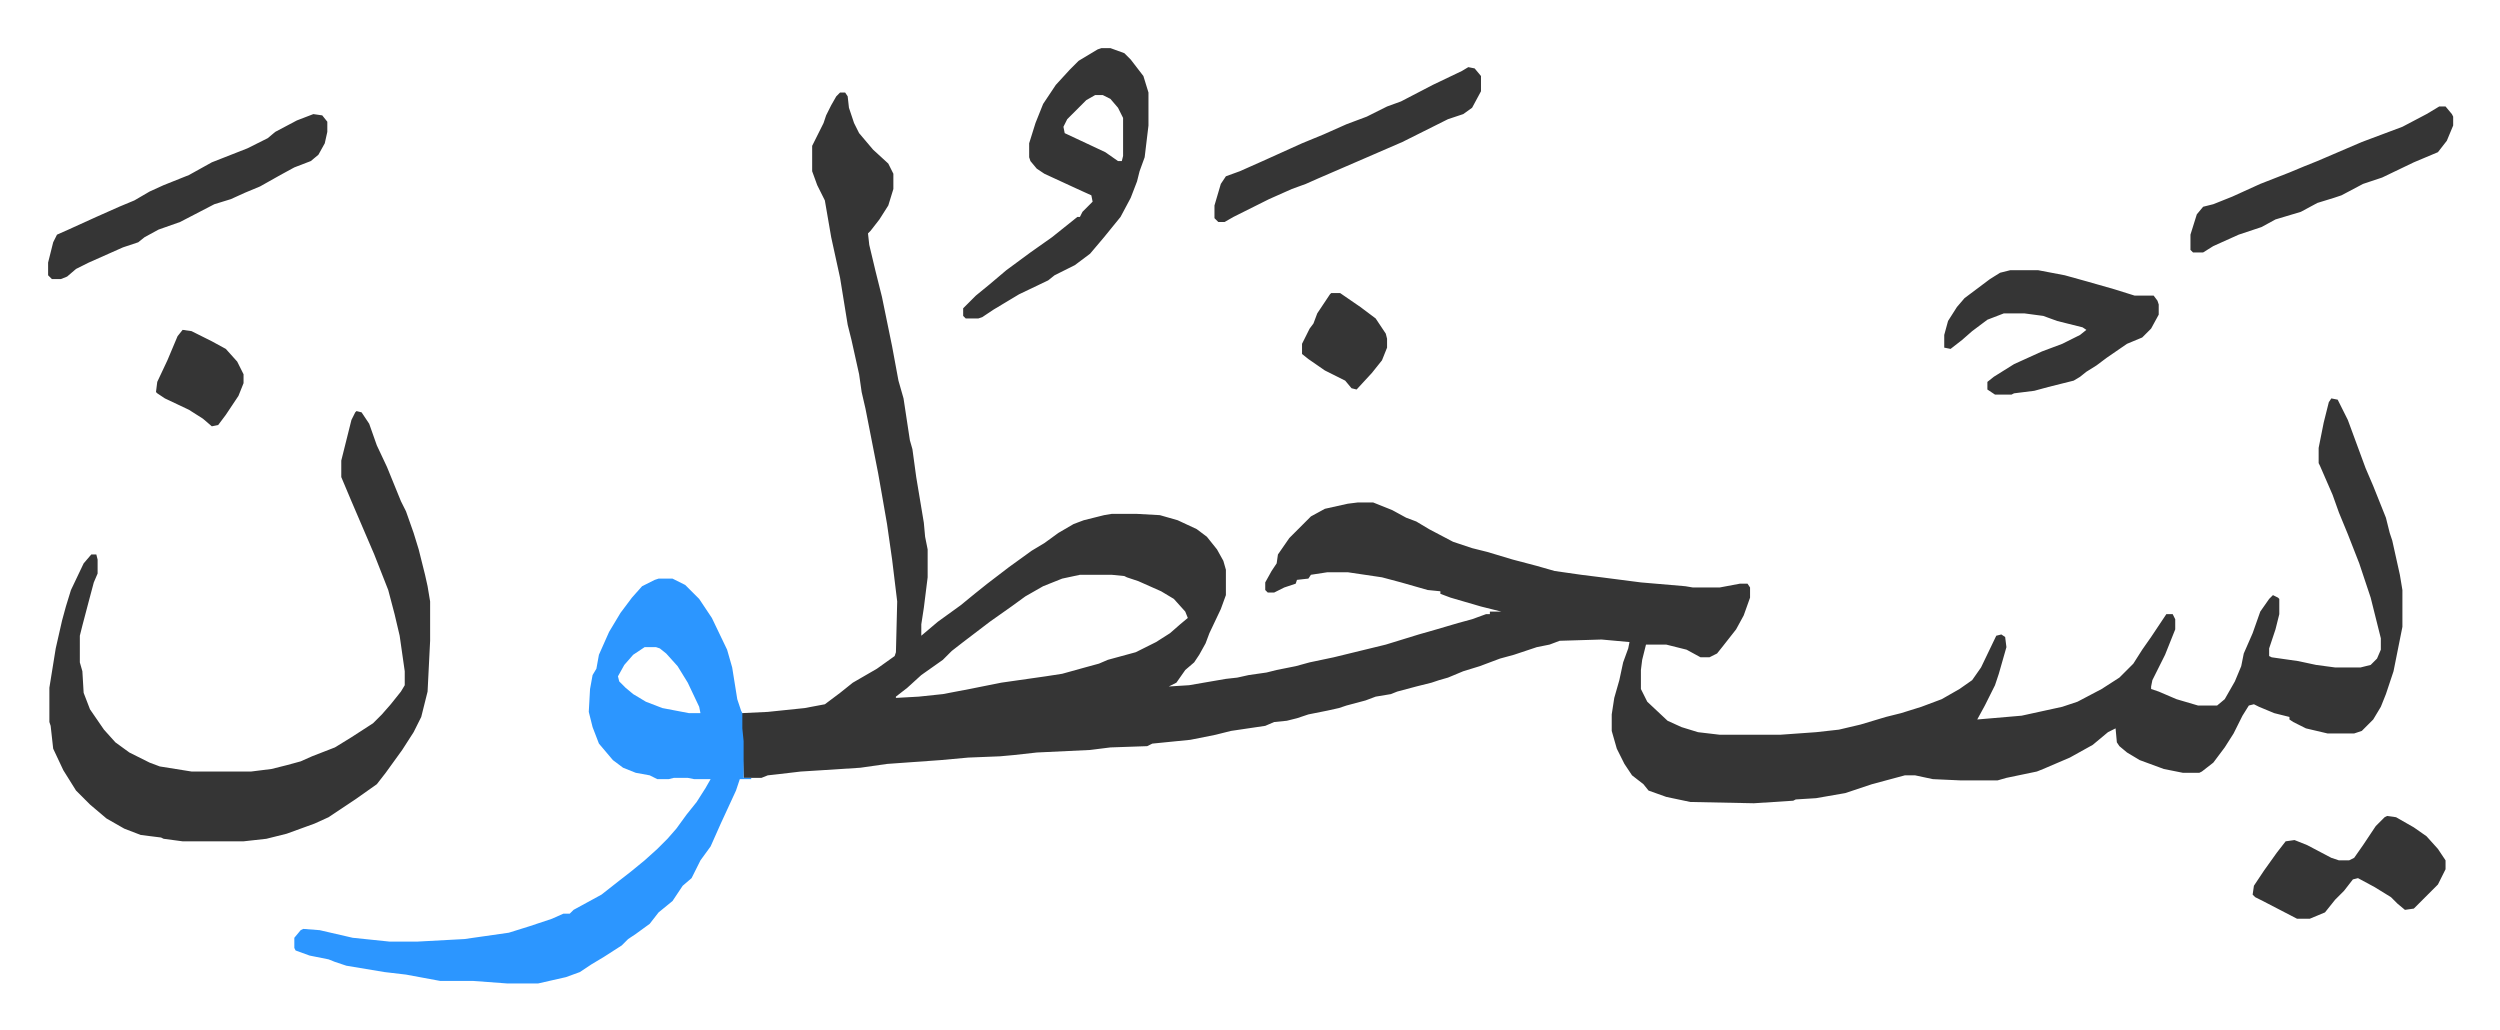 <svg xmlns="http://www.w3.org/2000/svg" viewBox="-37.9 378.1 1969.8 811.8">
    <path fill="#353535" id="rule_normal" d="M624 451h4l2 3 1 9 4 12 4 8 11 13 12 11 4 8v12l-4 13-7 11-7 9-2 2 1 9 5 21 5 20 8 39 5 27 4 14 5 33 2 7 3 22 6 36 1 11 2 10v22l-3 24-2 13v9l13-11 18-13 11-9 10-8 17-13 18-13 10-6 11-8 12-7 8-3 8-2 8-2 6-1h20l18 1 14 4 15 7 8 6 8 10 5 9 2 7v20l-4 11-9 19-3 8-5 9-4 6-7 6-7 10-6 3 16-1 29-5 9-1 9-2 14-2 8-2 15-3 11-3 19-4 41-10 26-8 14-4 17-5 11-3 11-4h3v-2h9l-16-4-24-7-8-3v-2l-10-1-21-6-15-4-27-4h-16l-13 2-2 3-9 1-1 3-9 3-8 4h-5l-2-2v-6l5-9 4-6 1-7 9-13 17-17 11-6 18-4 8-1h12l15 6 11 6 8 3 10 6 19 10 15 5 12 3 20 6 19 5 14 4 21 3 16 2 31 4 35 3 6 1h21l16-3h6l2 3v8l-5 14-6 11-11 14-4 5-6 3h-7l-11-6-16-4h-16l-3 12-1 8v15l5 10 16 15 11 5 13 4 17 2h48l28-2 18-2 17-4 20-6 12-3 16-5 16-6 14-8 10-7 7-10 12-25 4-1 3 2 1 8-6 21-3 9-8 16-6 11 35-3 32-7 12-4 19-10 14-9 11-11 7-11 7-10 12-18h5l2 4v8l-8 20-10 20-1 5v2l6 2 14 6 17 5h15l6-5 8-14 5-12 2-10 7-16 6-17 7-10 3-3 4 2 1 1v12l-3 12-5 15v6l2 1 21 3 14 3 15 2h20l8-2 5-5 3-7v-9l-8-32-9-27-9-23-7-17-5-14-10-23-1-2v-12l4-20 4-16 2-3 5 1 8 16 7 19 7 19 6 14 10 25 3 12 2 6 6 27 2 12v29l-3 15-4 20-6 18-4 10-6 10-9 9-6 2h-21l-17-4-10-5-3-2v-2l-12-3-12-5-4-2-4 1-5 8-7 14-7 11-9 12-9 7-2 1h-13l-15-3-19-7-10-6-6-5-2-3-1-11-6 3-12 10-18 10-21 9-5 2-24 5-7 2h-29l-22-1-14-3h-8l-26 7-15 5-6 2-23 4-16 1-2 1-31 2-50-1-19-4-14-5-4-5-9-7-6-9-6-12-4-14v-13l2-13 4-14 3-14 4-11 1-5-22-2-33 1-8 3-10 2-18 6-11 3-16 6-13 4-12 5-7 2-6 2-12 3-15 4-5 2-12 2-8 3-15 4-6 2-9 2-15 3-9 3-8 2-10 1-7 3-27 4-12 3-20 4-30 3-4 2-29 1-16 2-42 2-18 2-11 1-25 1-22 2-42 3-21 3-31 2-16 1-17 2-9 1-5 2h-14l-1-29-1-10v-12l21-1 29-3 16-3 12-9 10-8 19-11 14-10 1-3 1-40-4-33-4-28-4-23-3-17-10-51-3-13-2-14-6-27-3-12-6-37-7-32-5-29-6-12-4-11v-20l9-18 2-6 4-8 4-7zm189 380-14 3-15 6-14 8-11 8-17 12-21 16-9 7-7 7-17 12-11 10-9 7v1l18-1 19-2 21-4 25-5 35-5 13-2 18-5 11-3 7-3 22-6 16-8 11-7 8-7 6-5-2-5-9-10-10-6-18-8-9-3-2-1-10-1z"/>
    <path fill="#2c96ff" id="rule_madd_permissible_2_4_6" d="M481 834h11l10 5 11 11 10 15 12 25 4 14 4 25 3 9 1 2v12l1 10v29h6v1h-9l-3 9-12 26-8 18-8 11-7 14-7 6-8 12-11 9-7 9-11 8-6 4-5 5-14 9-10 6-9 6-11 4-22 5h-24l-27-2h-26l-27-5-17-2-30-5-9-3-5-2-15-3-11-4-1-2v-8l5-6 2-1 13 1 26 6 29 3h22l37-2 14-2 21-3 16-5 18-6 9-4h5l3-3 22-12 14-11 9-7 11-9 10-9 8-8 7-8 8-11 8-10 7-11 4-7h-13l-5-1h-11l-4 1h-9l-6-3-11-2-10-4-8-6-11-13-5-13-3-12 1-18 2-11 3-5 2-11 8-18 9-15 9-12 8-9 10-5zm-11 54-9 6-7 8-5 9 1 4 5 5 6 5 10 6 13 5 21 4h9l-1-5-9-19-8-13-9-10-5-4-3-1z"/>
    <path fill="#353535" id="rule_normal" d="m243 702 4 1 6 9 6 17 8 17 11 27 4 8 6 17 4 13 5 20 2 9 2 12v31l-2 40-5 20-6 12-9 14-13 18-7 9-17 12-21 14-11 5-22 8-16 4-18 2h-48l-15-2-2-1-16-2-13-5-14-8-13-11-11-11-10-16-8-17-2-18-1-3v-27l5-31 5-22 3-11 4-13 10-21 6-7h4l1 4v11l-3 7-4 15-5 19-2 8v21l2 7 1 17 5 13 11 16 9 10 11 8 16 8 8 3 25 4h47l16-2 12-3 11-3 9-4 18-7 13-8 17-11 7-7 7-8 8-10 3-5v-11l-4-28-4-17-5-19-11-28-18-42-8-19v-13l8-32 3-6zm587-286h7l11 4 5 5 10 13 4 13v26l-3 25-4 11-2 8-5 13-8 15-13 16-11 13-12 9-16 8-5 4-23 11-20 12-9 6-3 1h-10l-2-2v-6l10-10 11-9 13-11 19-14 17-12 10-8 10-8h2l2-4 8-8-1-5-11-5-26-12-6-4-5-6-1-3v-11l5-16 6-15 10-15 11-12 7-7 15-9zm-5 37-7 4-15 15-3 6 1 5 32 15 10 7h3l1-4v-30l-4-8-6-7-6-3zm721 138h22l21 4 18 5 21 6 16 5h15l3 4 1 3v8l-6 11-7 7-12 5-16 11-8 6-8 5-5 4-5 3-20 5-11 3-16 2-2 1h-13l-6-4v-6l5-4 16-10 22-10 16-6 14-7 5-4-3-2-20-5-11-4-15-2h-16l-13 5-12 9-8 7-9 7-5-1v-10l3-11 7-11 6-7 20-15 8-5zM209 468l7 1 4 5v8l-2 9-5 9-6 5-13 5-11 6-16 9-12 5-11 5-13 4-27 14-17 6-11 6-5 4-12 4-27 12-10 5-7 6-5 2H3l-3-3v-10l4-16 3-6 9-4 22-10 18-8 12-5 12-7 11-5 20-8 18-10 28-11 16-8 6-5 17-9zm1675-6h5l5 6 1 2v7l-5 12-7 9-19 8-25 12-15 5-17 9-6 2-13 4-13 7-20 6-11 6-18 6-20 9-8 5h-8l-2-2v-12l5-16 5-6 8-2 15-6 22-10 23-9 12-5 10-4 35-15 16-6 16-6 19-10zm-765-31 5 1 5 6v12l-7 13-7 5-12 4-36 18-30 13-37 16-9 4-11 4-18 8-12 6-16 8-7 4h-5l-3-3v-10l5-17 4-6 11-4 18-8 31-14 17-7 9-4 9-4 16-6 16-8 11-4 25-13 23-11zm724 590 7 1 14 8 10 7 9 10 6 9v7l-6 12-19 19-7 1-6-5-5-5-13-8-13-7-4 1-7 9-7 7-8 10-12 5h-10l-27-14-6-3-2-2 1-7 8-12 10-14 7-9 7-1 10 4 19 10 6 2h8l4-2 7-10 10-15 7-7zM106 638l7 1 16 8 11 6 9 10 5 10v7l-4 10-10 15-6 8-5 1-7-6-11-7-19-9-6-4-1-1 1-8 8-17 8-19zm905-29h7l16 11 12 9 8 12 1 4v7l-4 10-8 10-12 13-4-1-5-6-16-8-13-9-5-4v-8l6-12 3-4 3-8 10-15z"/>
</svg>
